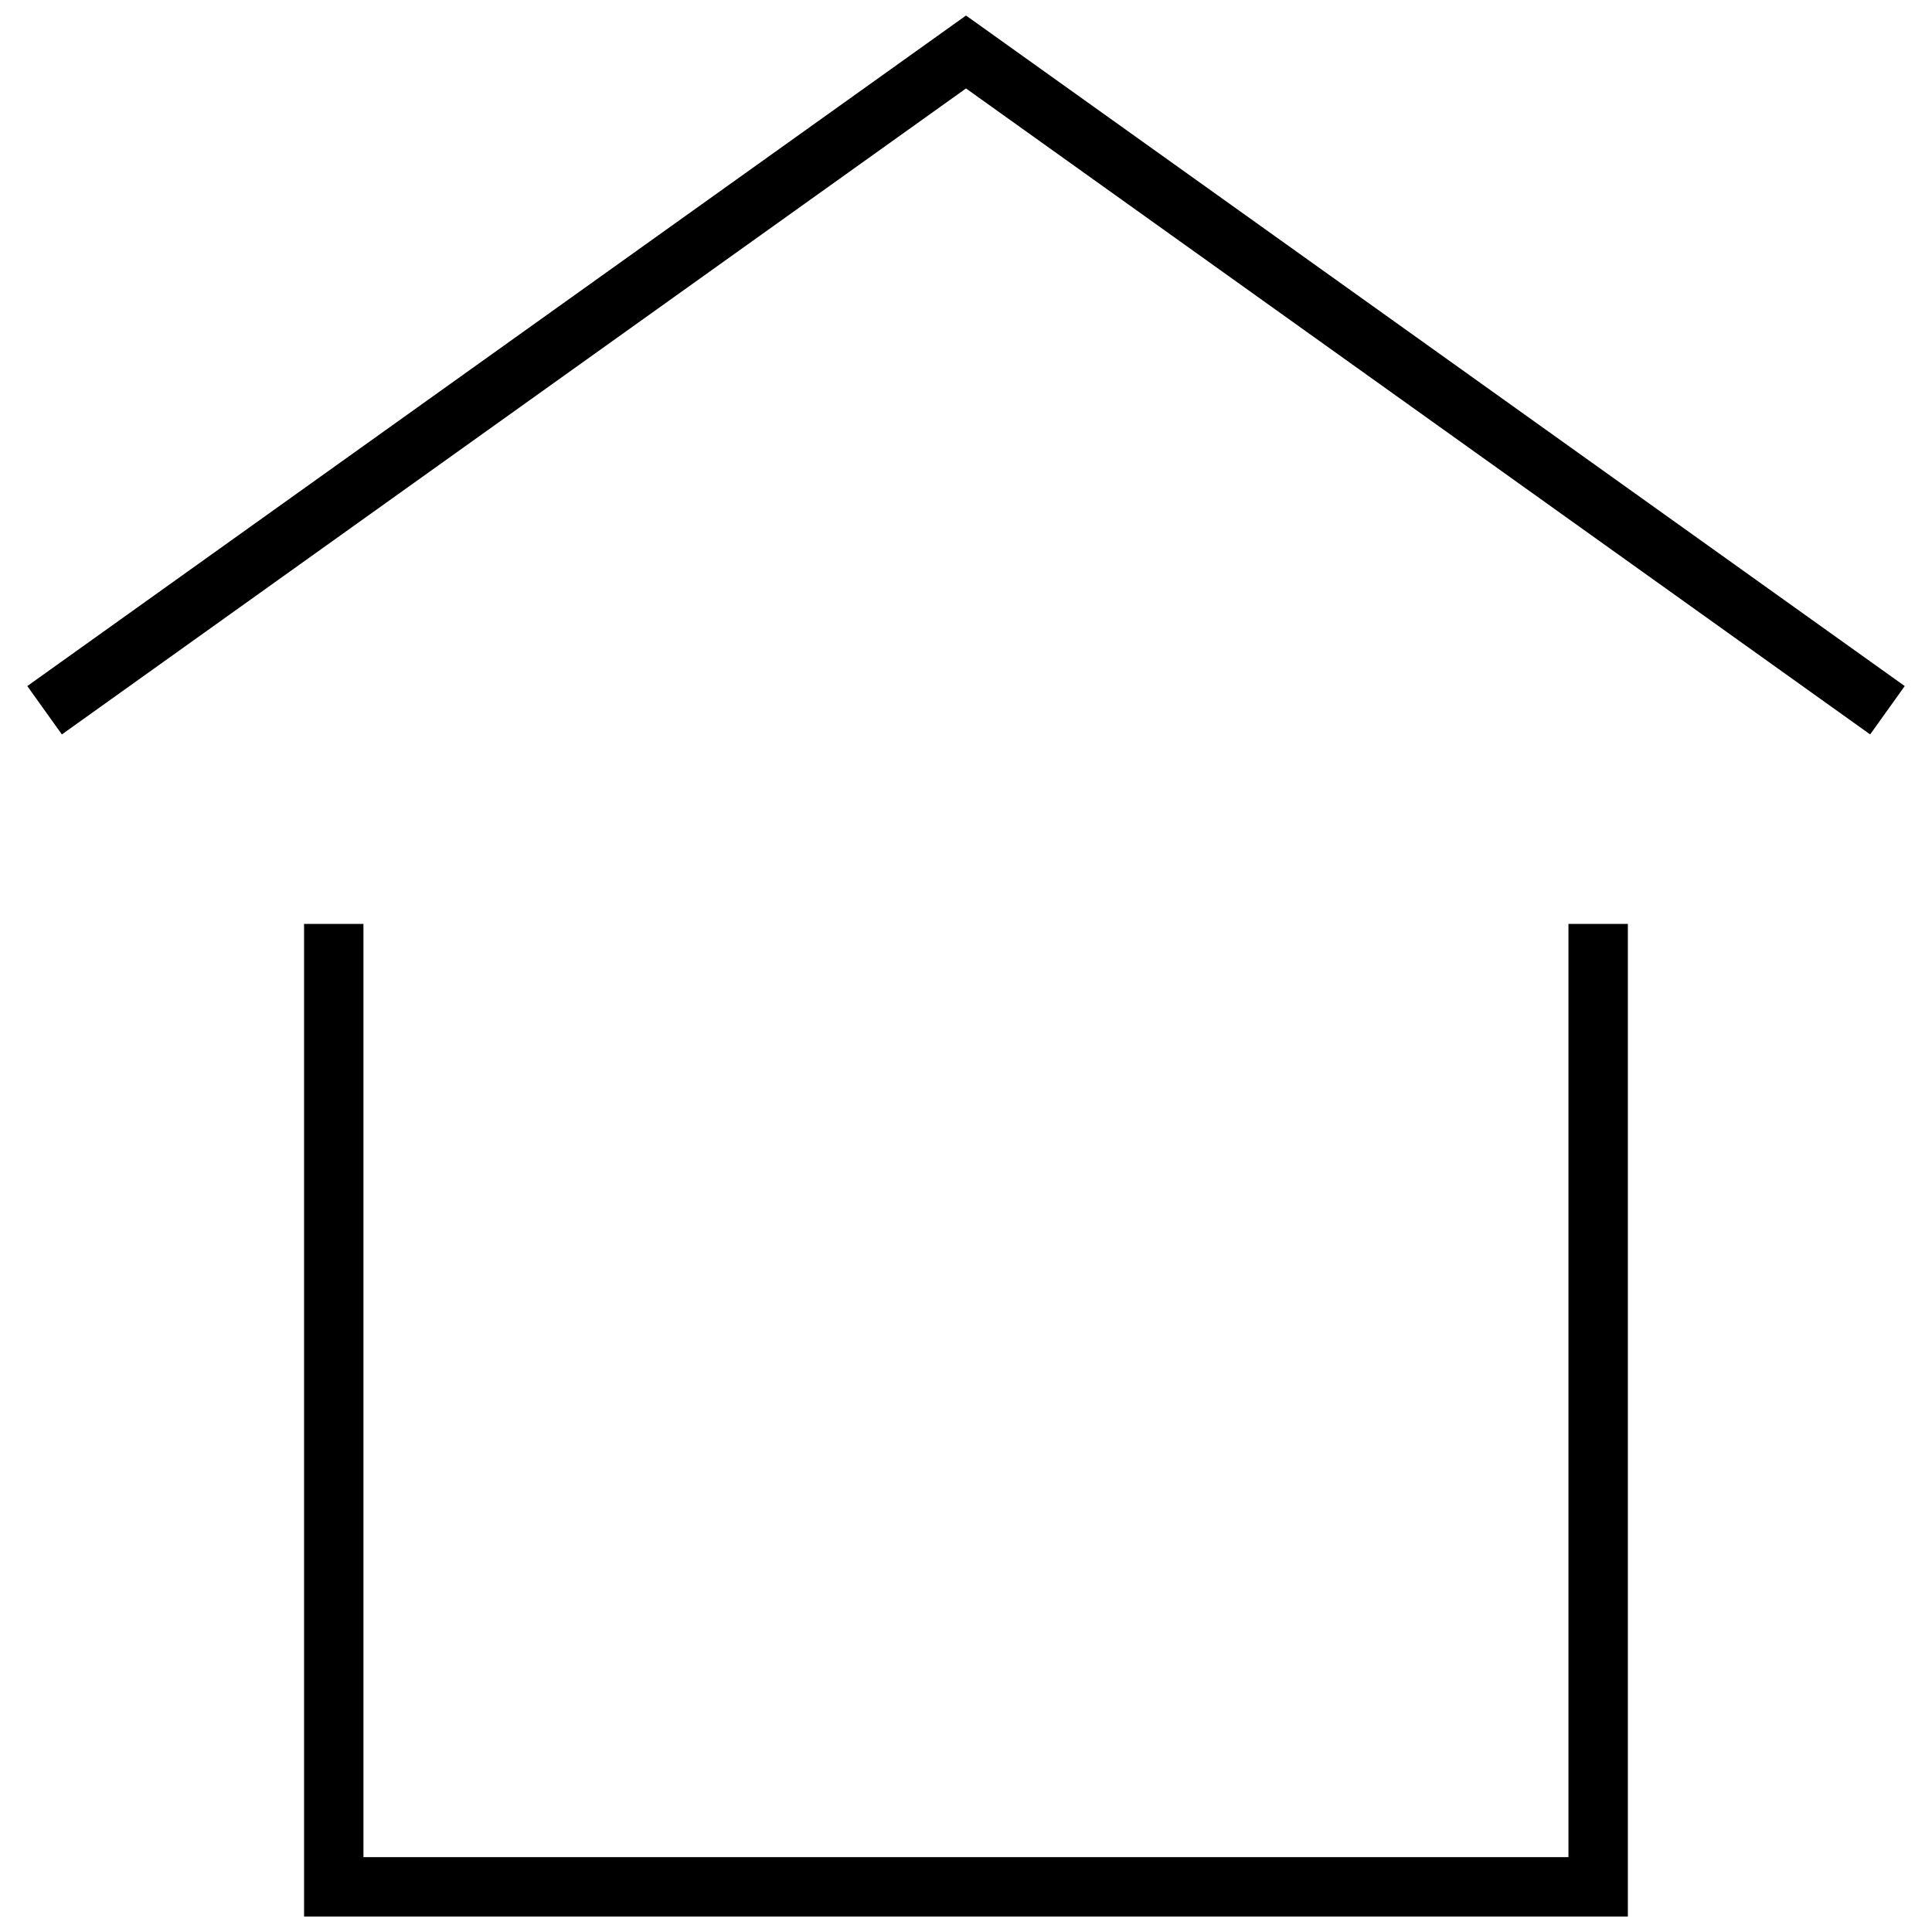 <?xml version="1.0" encoding="UTF-8"?>
<!-- Uploaded to: ICON Repo, www.svgrepo.com, Generator: ICON Repo Mixer Tools -->
<svg width="800px" height="800px" version="1.1" viewBox="144 144 512 512" xmlns="http://www.w3.org/2000/svg">
 <defs>
  <clipPath id="b">
   <path d="m151 148.09h498v190.91h-498z"/>
  </clipPath>
  <clipPath id="a">
   <path d="m224 388h352v263.9h-352z"/>
  </clipPath>
 </defs>
 <g>
  <g clip-path="url(#b)">
   <path d="m400 167.44 239.61 171.19 9.164-12.816-248.77-177.7-248.77 177.7 9.164 12.816z"/>
  </g>
  <g clip-path="url(#a)">
   <path d="m224.58 388.85v263.05h350.82v-263.05h-15.742v247.31h-319.34v-247.31z"/>
  </g>
 </g>
</svg>